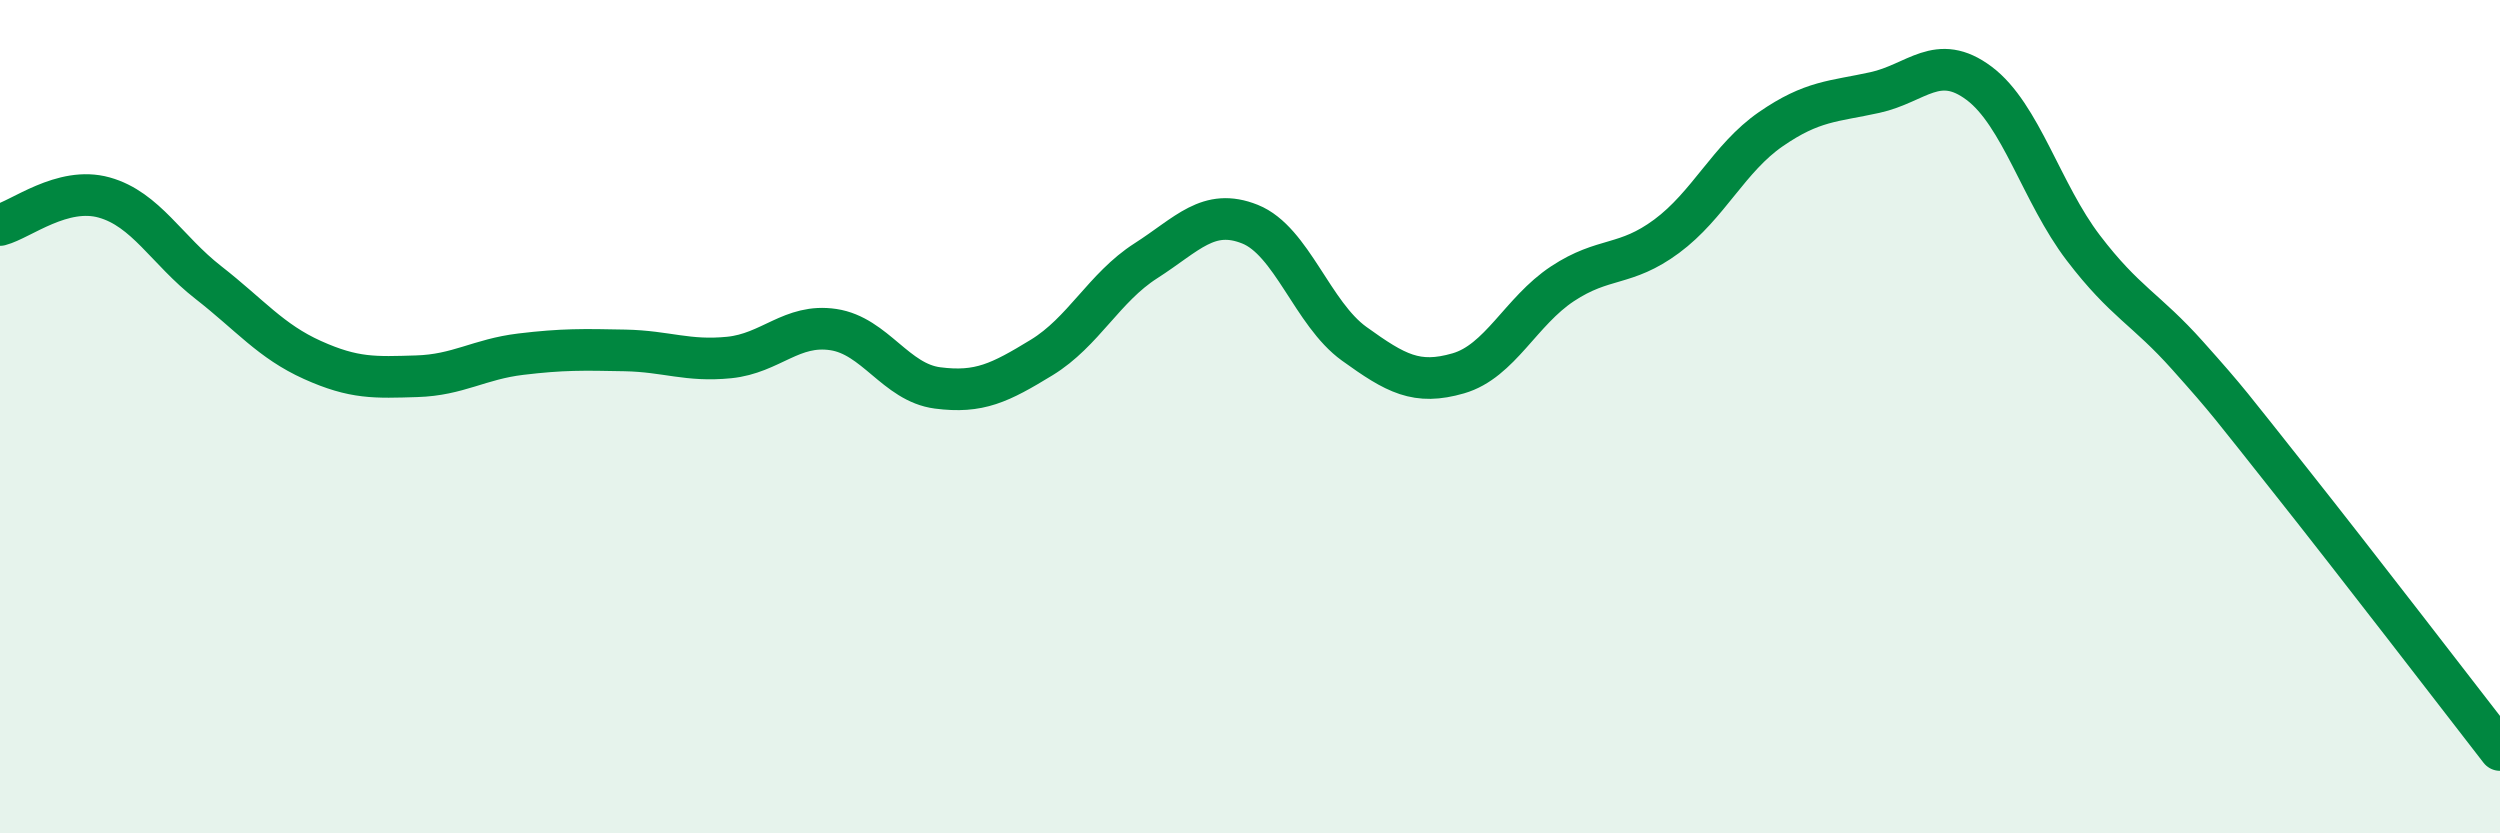
    <svg width="60" height="20" viewBox="0 0 60 20" xmlns="http://www.w3.org/2000/svg">
      <path
        d="M 0,5.4 C 0.5,5.27 1.5,4.46 2.5,4.74 C 3.5,5.02 4,6 5,6.78 C 6,7.56 6.5,8.19 7.5,8.64 C 8.5,9.09 9,9.06 10,9.03 C 11,9 11.5,8.62 12.5,8.5 C 13.5,8.38 14,8.39 15,8.41 C 16,8.43 16.5,8.68 17.5,8.58 C 18.5,8.48 19,7.76 20,7.91 C 21,8.06 21.5,9.18 22.5,9.31 C 23.5,9.44 24,9.19 25,8.58 C 26,7.97 26.5,6.9 27.5,6.26 C 28.5,5.62 29,4.98 30,5.38 C 31,5.78 31.5,7.53 32.5,8.25 C 33.5,8.97 34,9.25 35,8.96 C 36,8.67 36.5,7.47 37.5,6.81 C 38.5,6.15 39,6.41 40,5.67 C 41,4.93 41.5,3.79 42.5,3.1 C 43.5,2.41 44,2.44 45,2.22 C 46,2 46.5,1.25 47.5,2 C 48.5,2.75 49,4.64 50,5.95 C 51,7.26 51.5,7.41 52.5,8.53 C 53.5,9.65 53.5,9.68 55,11.57 C 56.5,13.46 59,16.71 60,18L60 20L0 20Z"
        fill="#008740"
        opacity="0.1"
        stroke-linecap="round"
        stroke-linejoin="round"
      />
      <path
        d="M 0,5.4 C 0.5,5.27 1.5,4.46 2.5,4.74 C 3.5,5.02 4,6 5,6.78 C 6,7.56 6.5,8.19 7.5,8.64 C 8.5,9.09 9,9.06 10,9.03 C 11,9 11.5,8.62 12.5,8.5 C 13.5,8.38 14,8.39 15,8.41 C 16,8.43 16.5,8.68 17.5,8.58 C 18.5,8.48 19,7.76 20,7.91 C 21,8.06 21.5,9.18 22.5,9.31 C 23.5,9.44 24,9.19 25,8.58 C 26,7.97 26.5,6.9 27.5,6.26 C 28.5,5.62 29,4.98 30,5.38 C 31,5.78 31.5,7.53 32.5,8.25 C 33.5,8.97 34,9.25 35,8.96 C 36,8.67 36.5,7.47 37.5,6.81 C 38.5,6.15 39,6.41 40,5.67 C 41,4.93 41.5,3.79 42.5,3.1 C 43.5,2.41 44,2.44 45,2.22 C 46,2 46.5,1.25 47.5,2 C 48.5,2.75 49,4.64 50,5.95 C 51,7.26 51.5,7.41 52.5,8.53 C 53.5,9.65 53.5,9.68 55,11.57 C 56.5,13.46 59,16.71 60,18"
        stroke="#008740"
        stroke-width="1"
        fill="none"
        stroke-linecap="round"
        stroke-linejoin="round"
      />
    </svg>
  